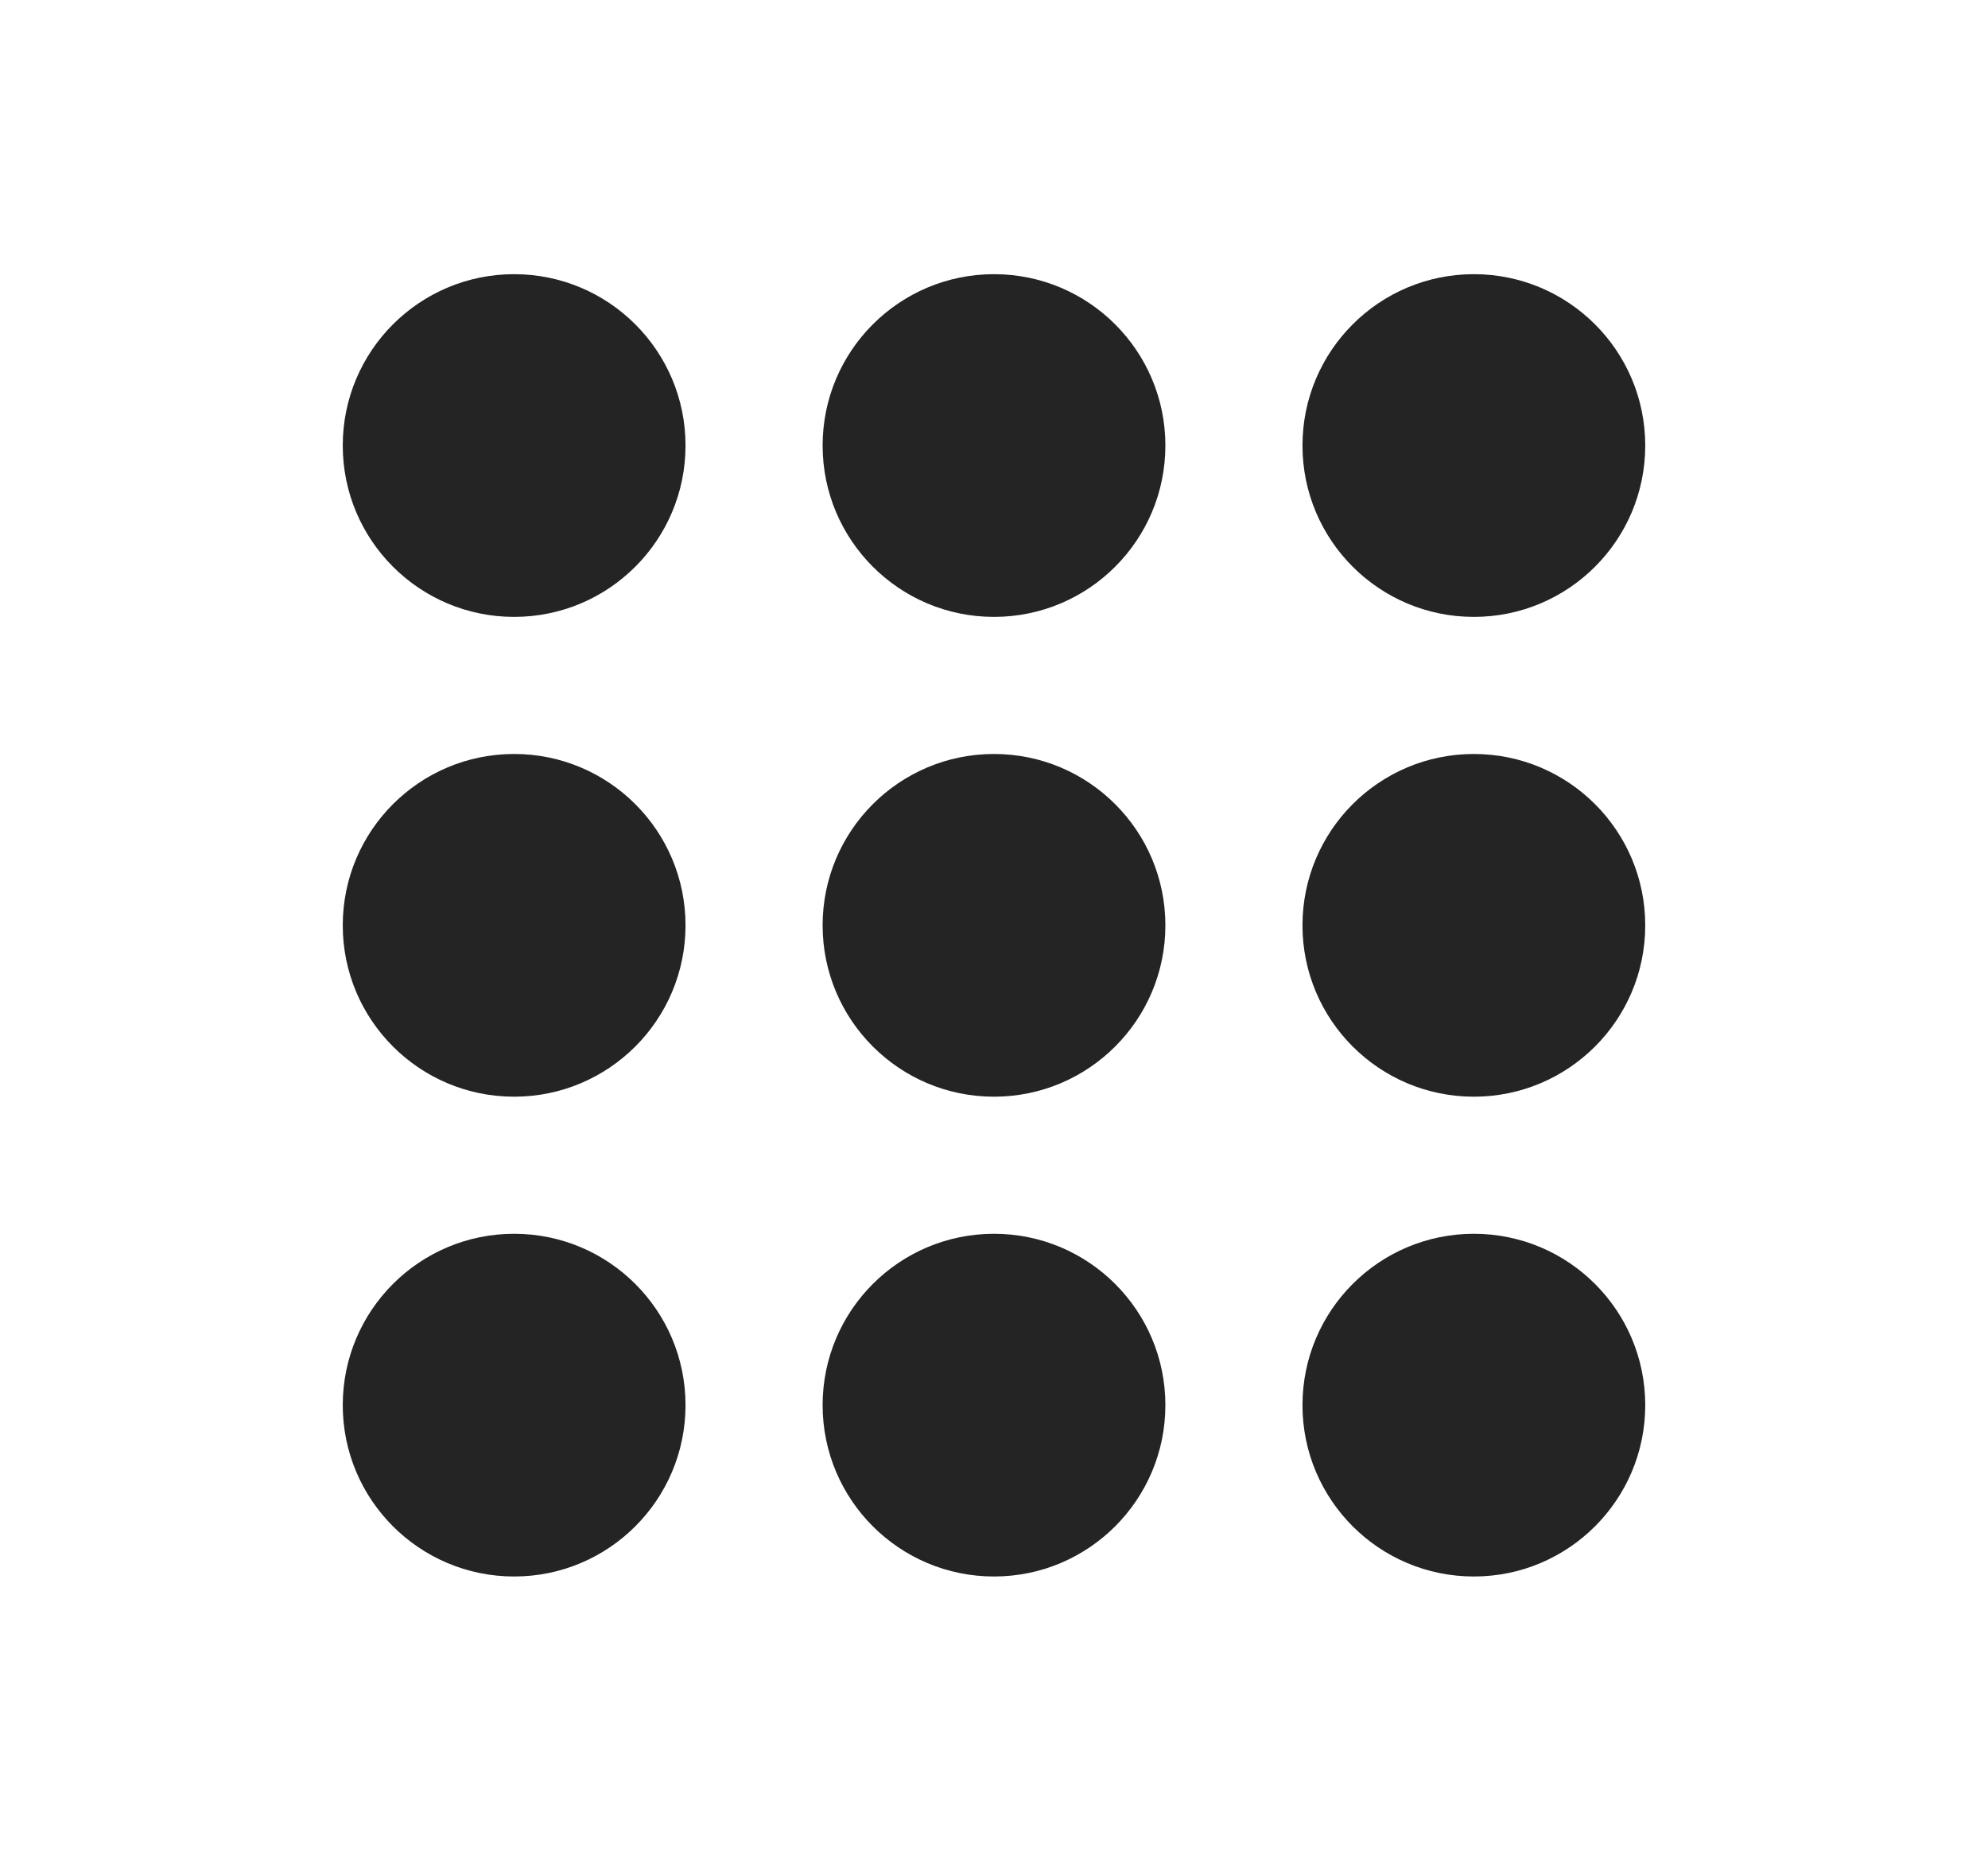 <svg width="29" height="27" viewBox="0 0 29 27" fill="none" xmlns="http://www.w3.org/2000/svg">
<circle cx="7.5" cy="6.5" r="2.5" fill="#242424"/>
<circle cx="14.5" cy="6.5" r="2.5" fill="#242424"/>
<circle cx="21.5" cy="6.5" r="2.5" fill="#242424"/>
<circle cx="7.5" cy="13.5" r="2.5" fill="#242424"/>
<circle cx="14.5" cy="13.5" r="2.5" fill="#242424"/>
<circle cx="21.5" cy="13.5" r="2.5" fill="#242424"/>
<circle cx="7.5" cy="20.5" r="2.5" fill="#242424"/>
<circle cx="14.5" cy="20.5" r="2.5" fill="#242424"/>
<circle cx="21.5" cy="20.5" r="2.5" fill="#242424"/>
</svg>

